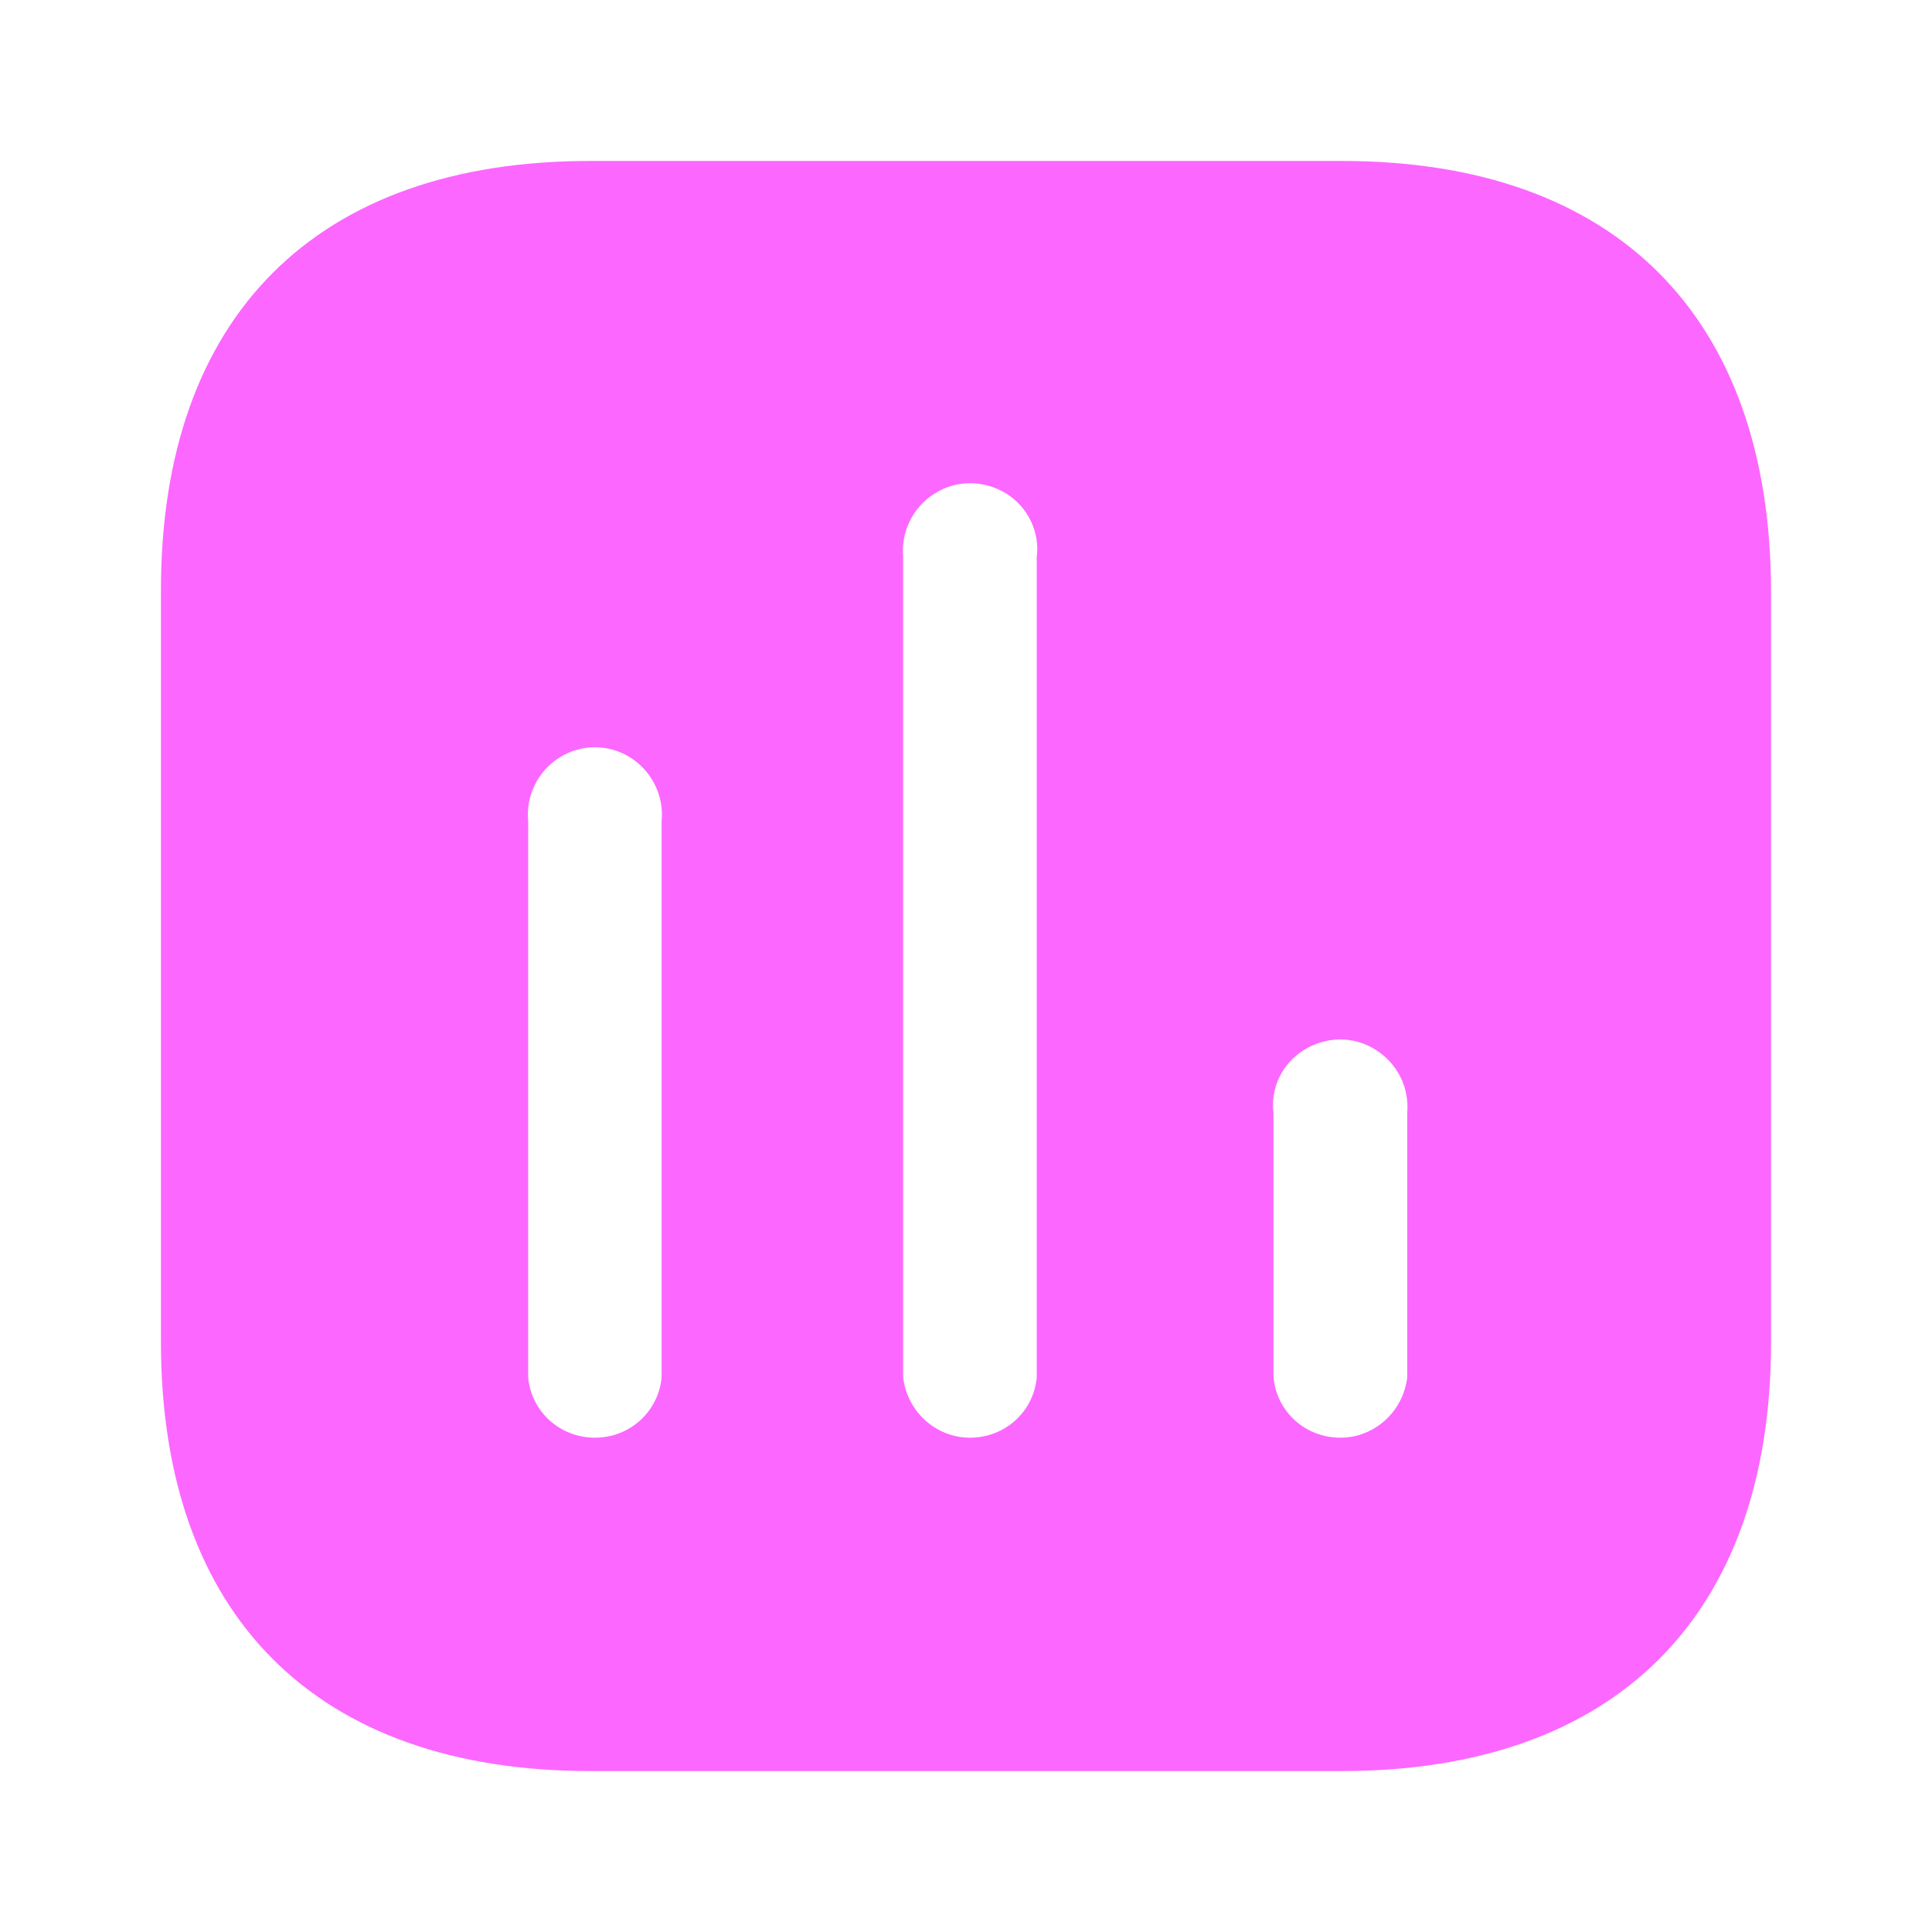 <svg data-v-50fc0d6d="" data-v-57242e3c="" width="13" height="13" viewBox="0 0 13 13" fill="none" xmlns="http://www.w3.org/2000/svg"><path data-v-50fc0d6d="" data-v-57242e3c="" fill-rule="evenodd" clip-rule="evenodd" d="M3.971 1.083H9.029C10.871 1.083 11.911 2.128 11.917 3.971V9.03C11.917 10.871 10.871 11.917 9.029 11.917H3.971C2.128 11.917 1.083 10.871 1.083 9.03V3.971C1.083 2.128 2.128 1.083 3.971 1.083ZM6.527 9.674C6.76 9.674 6.955 9.501 6.976 9.268V3.748C6.998 3.581 6.917 3.412 6.771 3.321C6.619 3.228 6.435 3.228 6.289 3.321C6.142 3.412 6.061 3.581 6.077 3.748V9.268C6.105 9.501 6.299 9.674 6.527 9.674ZM9.019 9.674C9.246 9.674 9.441 9.501 9.469 9.268V7.491C9.484 7.318 9.403 7.156 9.257 7.064C9.111 6.971 8.927 6.971 8.775 7.064C8.628 7.156 8.548 7.318 8.569 7.491V9.268C8.591 9.501 8.785 9.674 9.019 9.674ZM4.452 9.268C4.43 9.501 4.236 9.674 4.003 9.674C3.77 9.674 3.575 9.501 3.554 9.268V5.525C3.537 5.357 3.618 5.189 3.765 5.097C3.91 5.005 4.095 5.005 4.241 5.097C4.387 5.189 4.469 5.357 4.452 5.525V9.268Z" fill="#FC67FF"></path></svg>